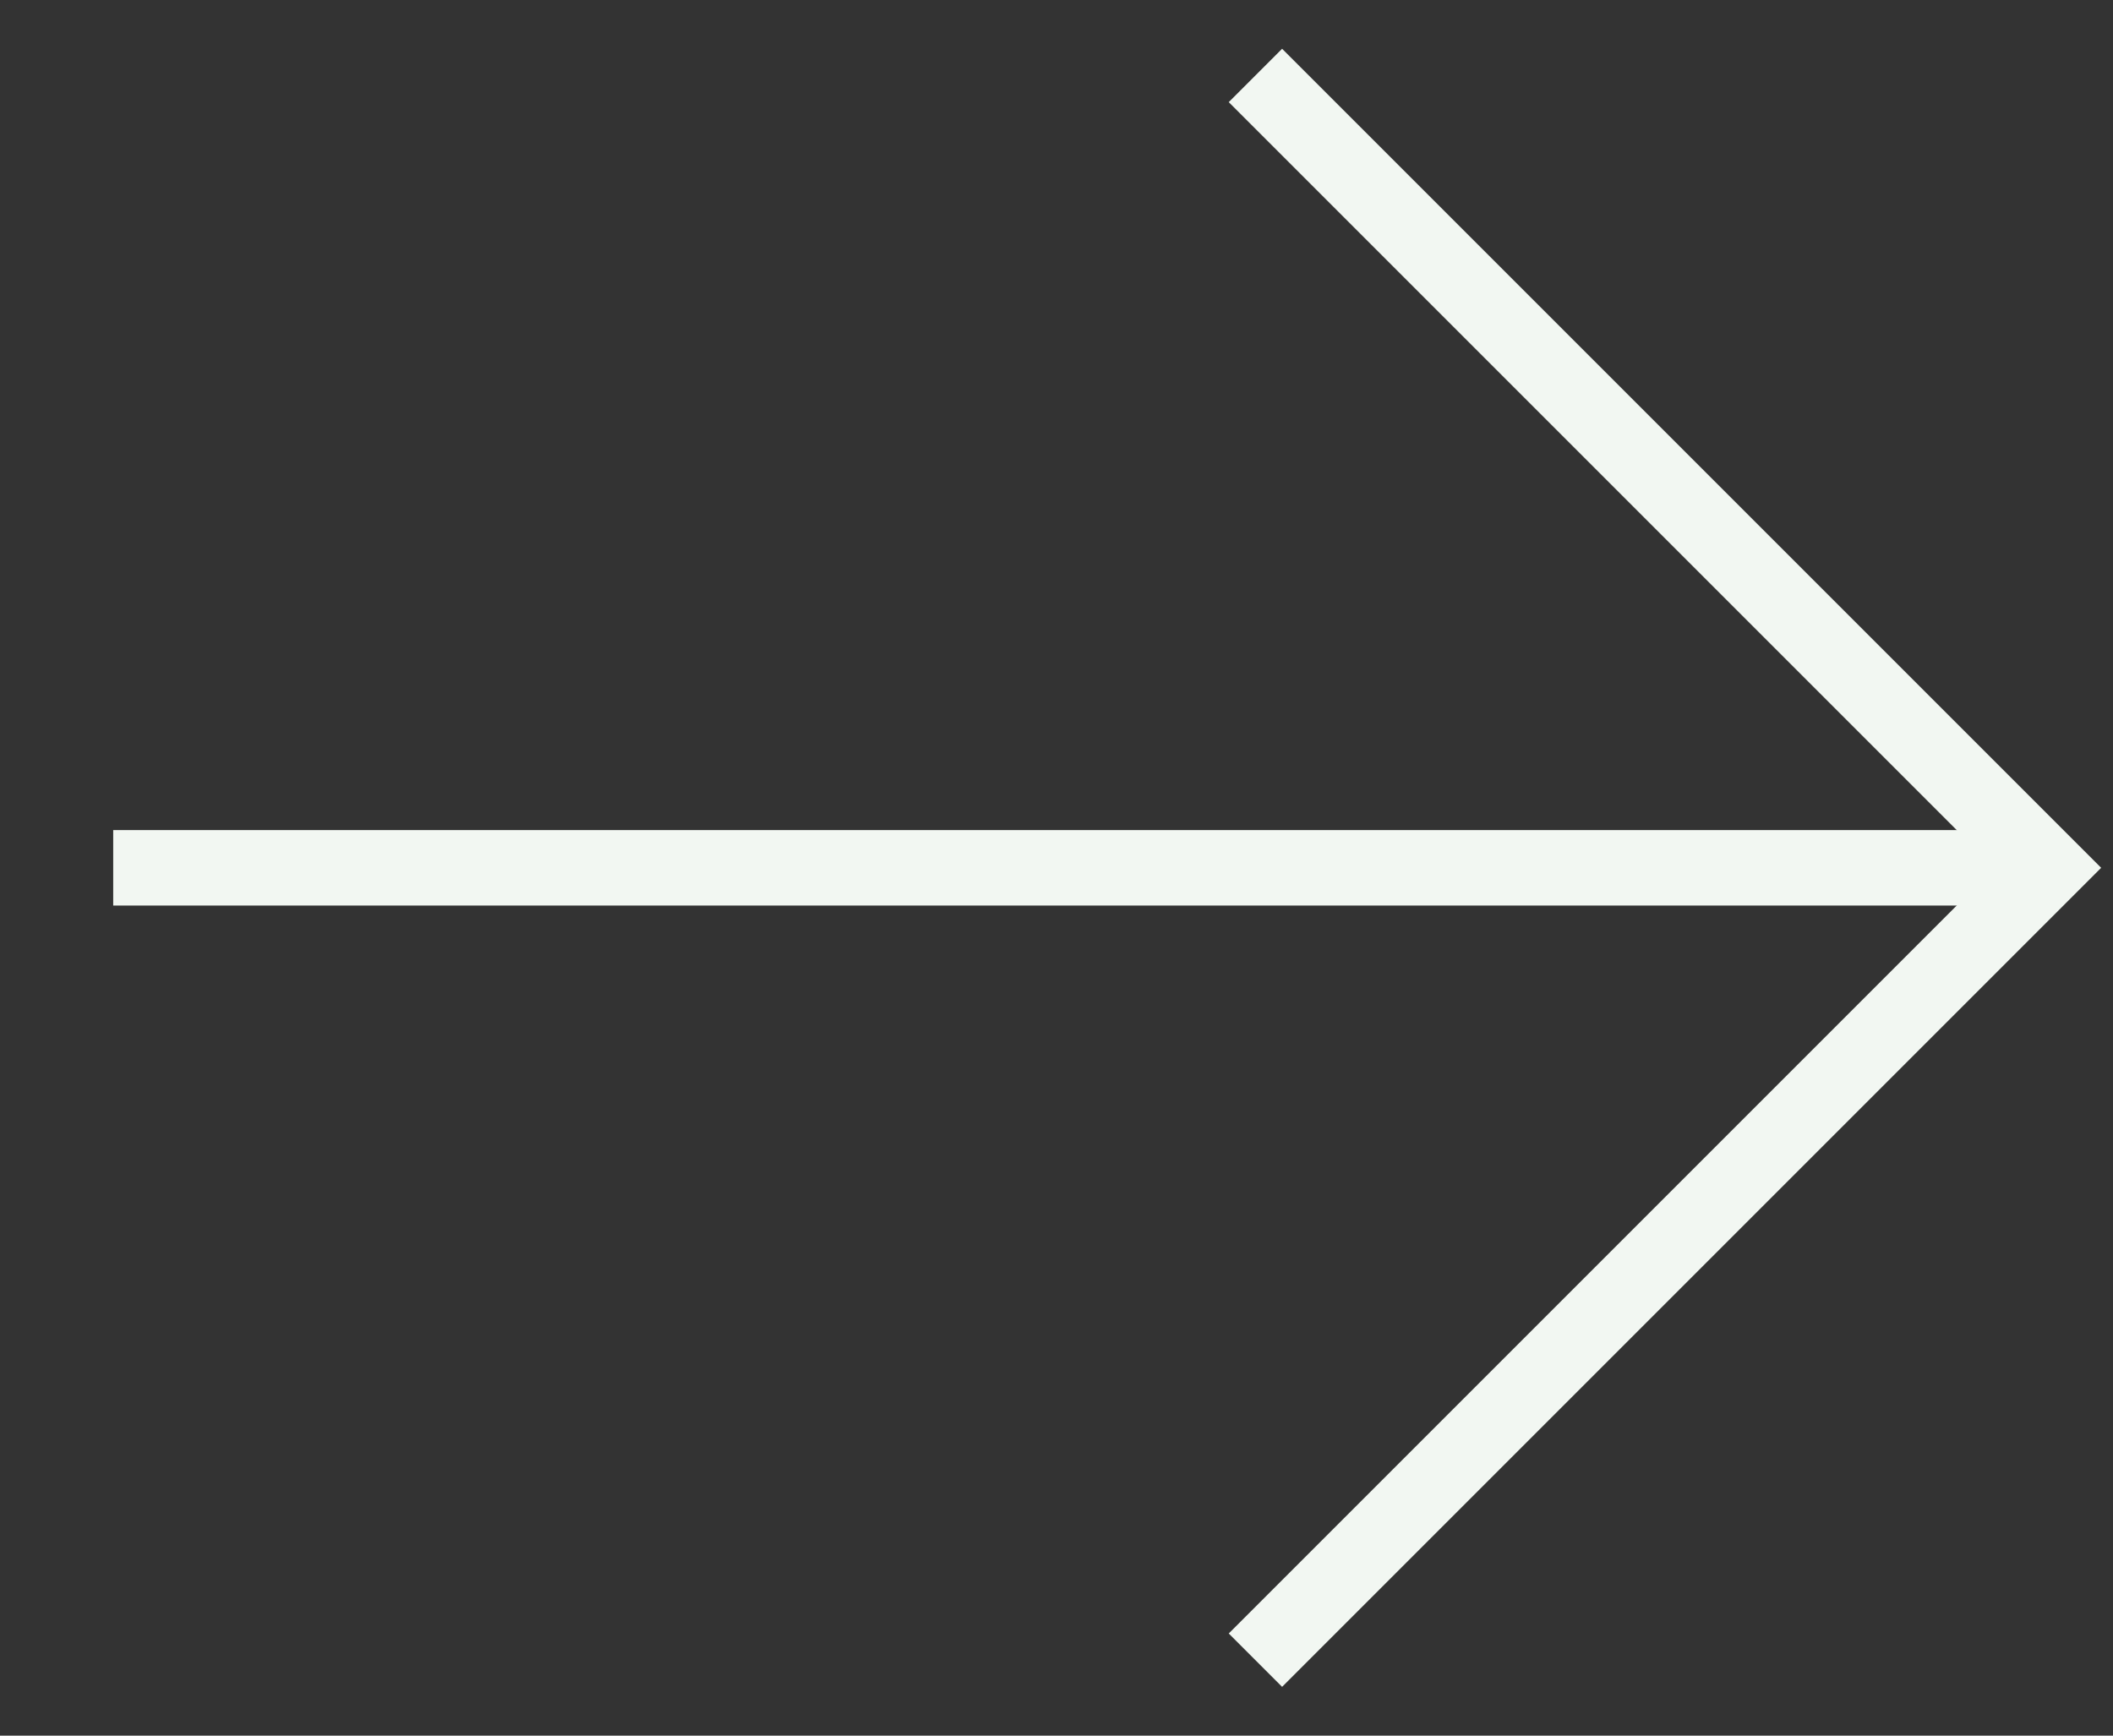 <?xml version="1.0" encoding="UTF-8"?>
<svg width="28px" height="23px" viewBox="0 0 28 23" version="1.1" xmlns="http://www.w3.org/2000/svg" xmlns:xlink="http://www.w3.org/1999/xlink">
    <rect x="0" y="0" width="28" height="23" fill="#333333" stroke="none"/>
    <title>arrow-medium</title>
    <g id="Symbols" stroke="none" stroke-width="1" fill="none" fill-rule="evenodd">
        <g id="Buttons-/-Slider" transform="translate(-17, -20)" stroke="#F2F7F2">
            <g id="arrow-medium" transform="translate(17.636, 21)">
                <polyline id="Path-3" transform="translate(21.25, 10.5) scale(-1, 1) translate(-21.25, -10.5) " points="26.5 21 16 10.5 26.5 -2.21489493e-13"></polyline>
                <line x1="0.864" y1="10.5" x2="25.864" y2="10.5" id="Path-2"></line>
            </g>
        </g>
    </g>
</svg>